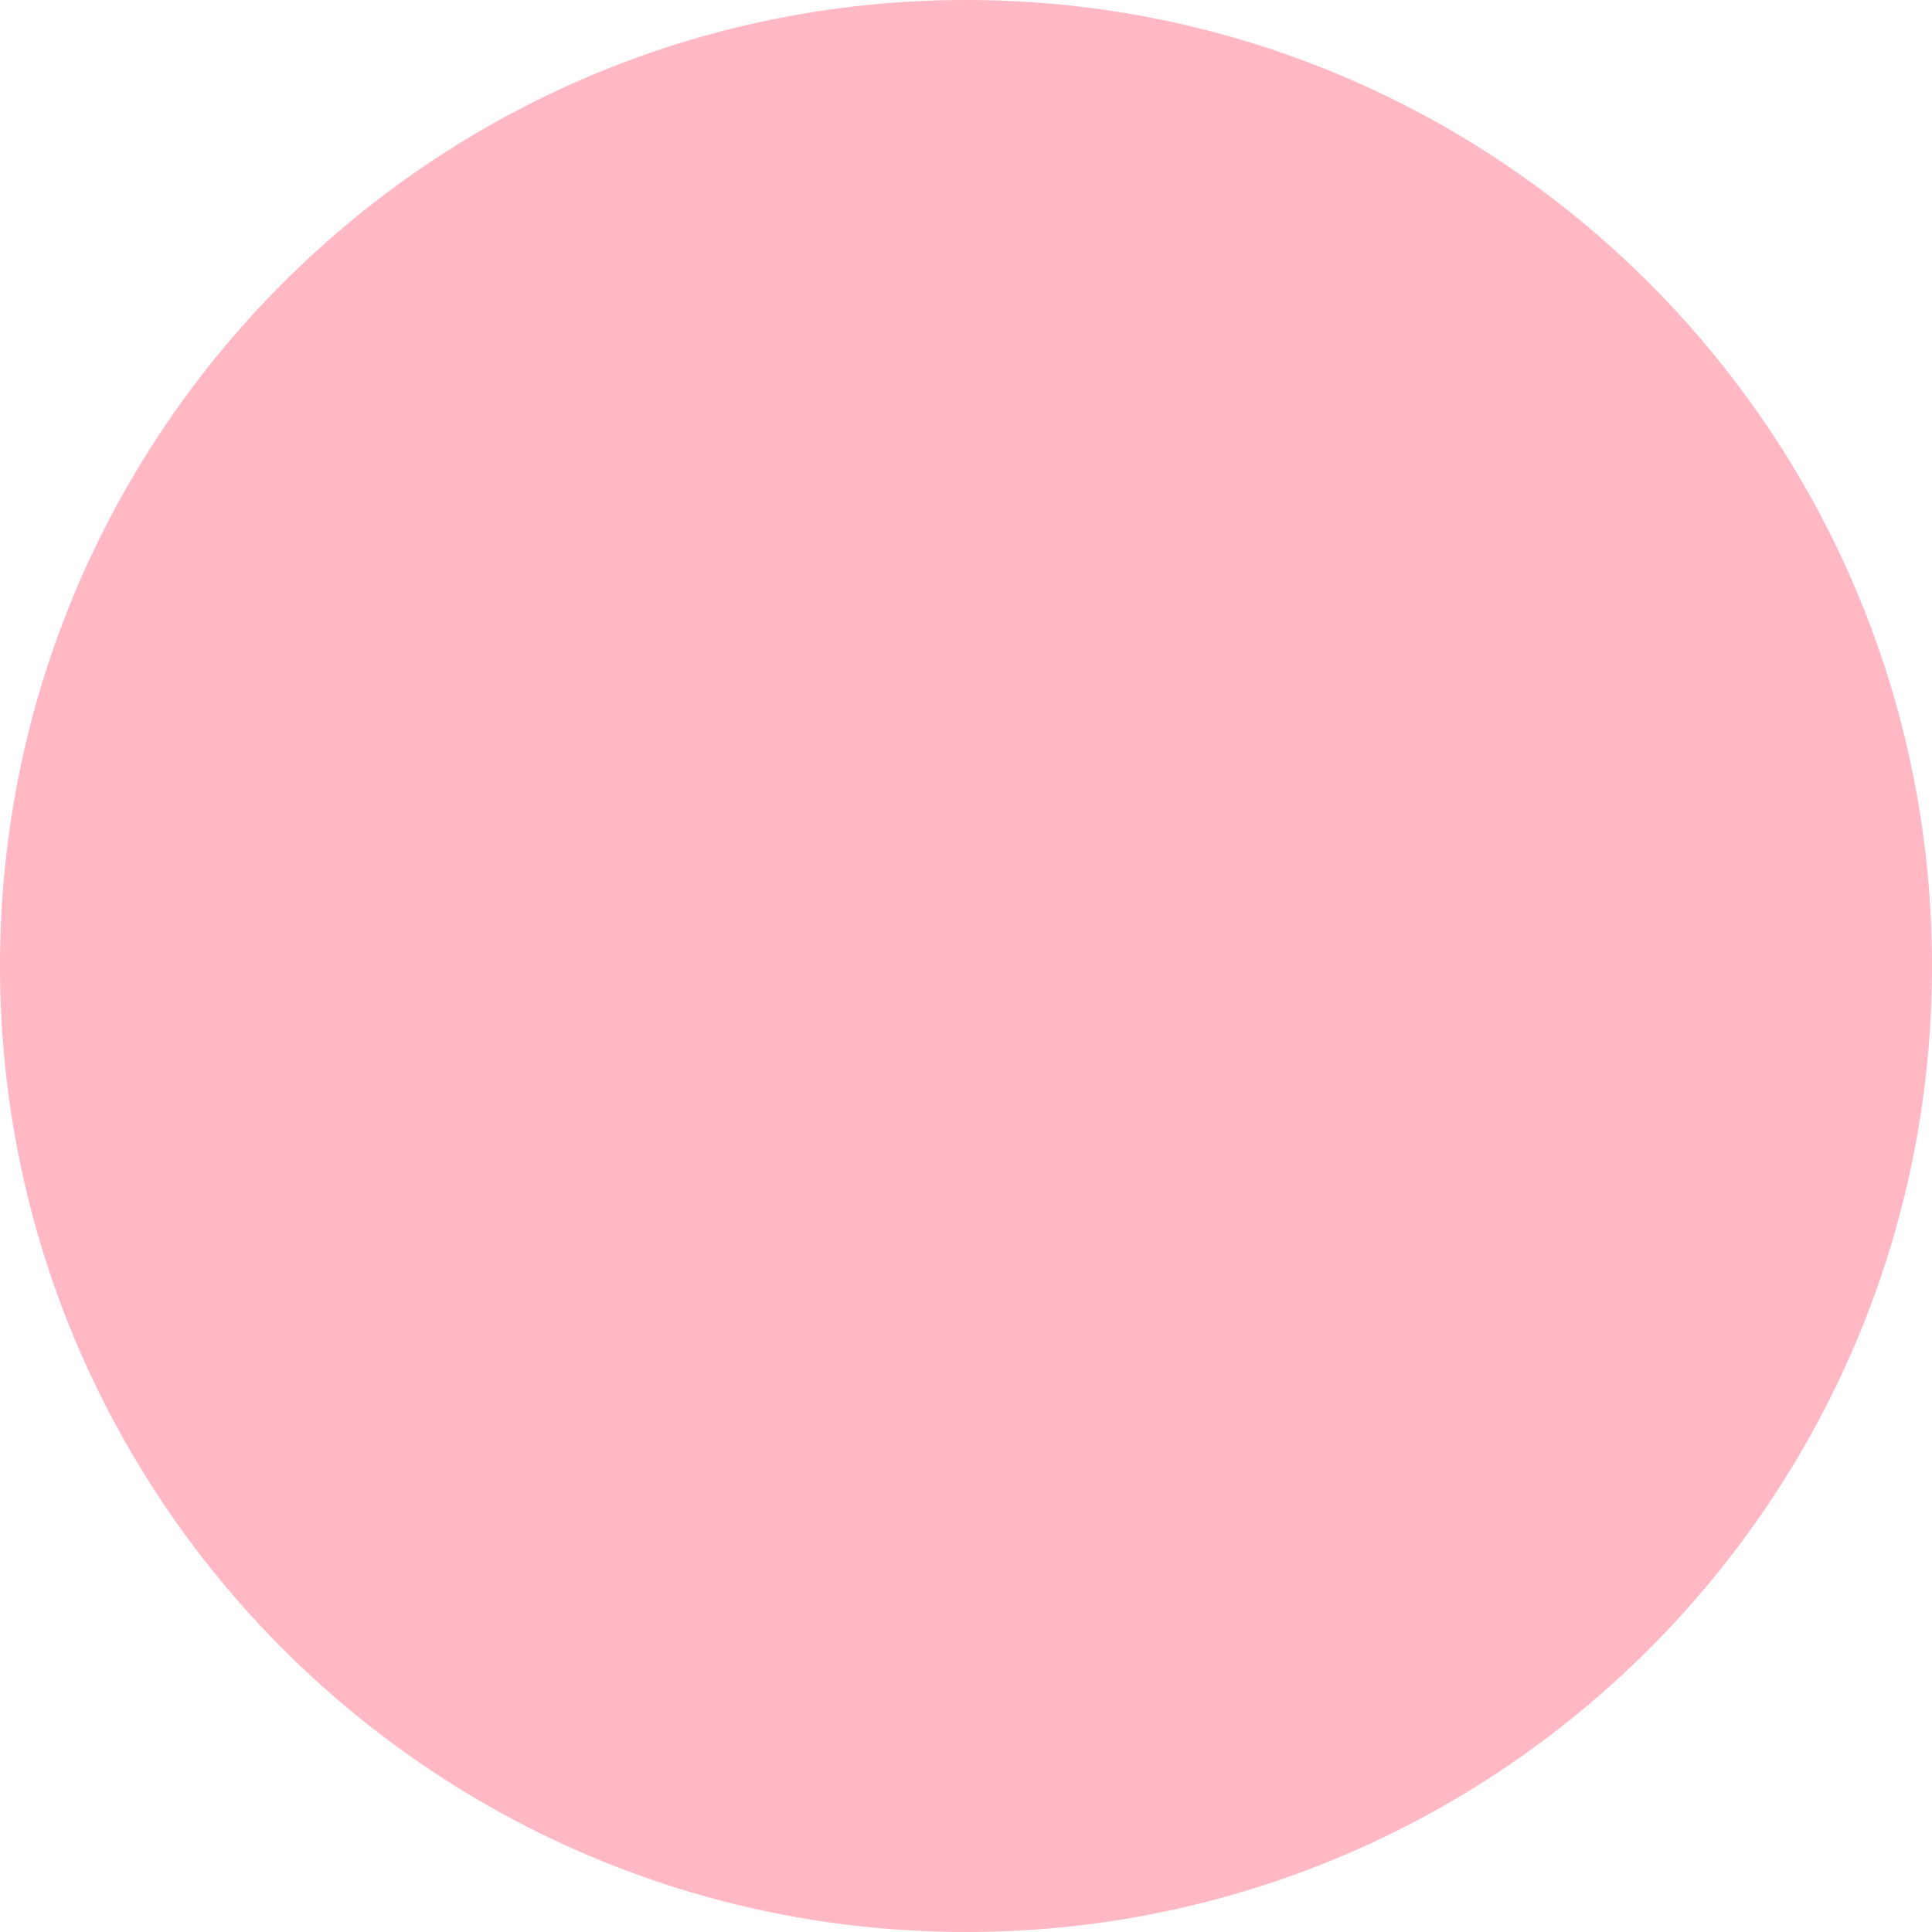 <svg width="50" height="50" viewBox="0 0 50 50" fill="none" xmlns="http://www.w3.org/2000/svg">
<g clip-path="url(#clip0_2846_4358)">
<path d="M50 25C50 11.193 38.807 0 25 0C11.193 0 0 11.193 0 25C0 38.807 11.193 50 25 50C38.807 50 50 38.807 50 25Z" fill="#FFB8C4"/>
</g>
<defs>
<clipPath id="clip0_2846_4358">
<rect width="50" height="50" fill="white"/>
</clipPath>
</defs>
</svg>
